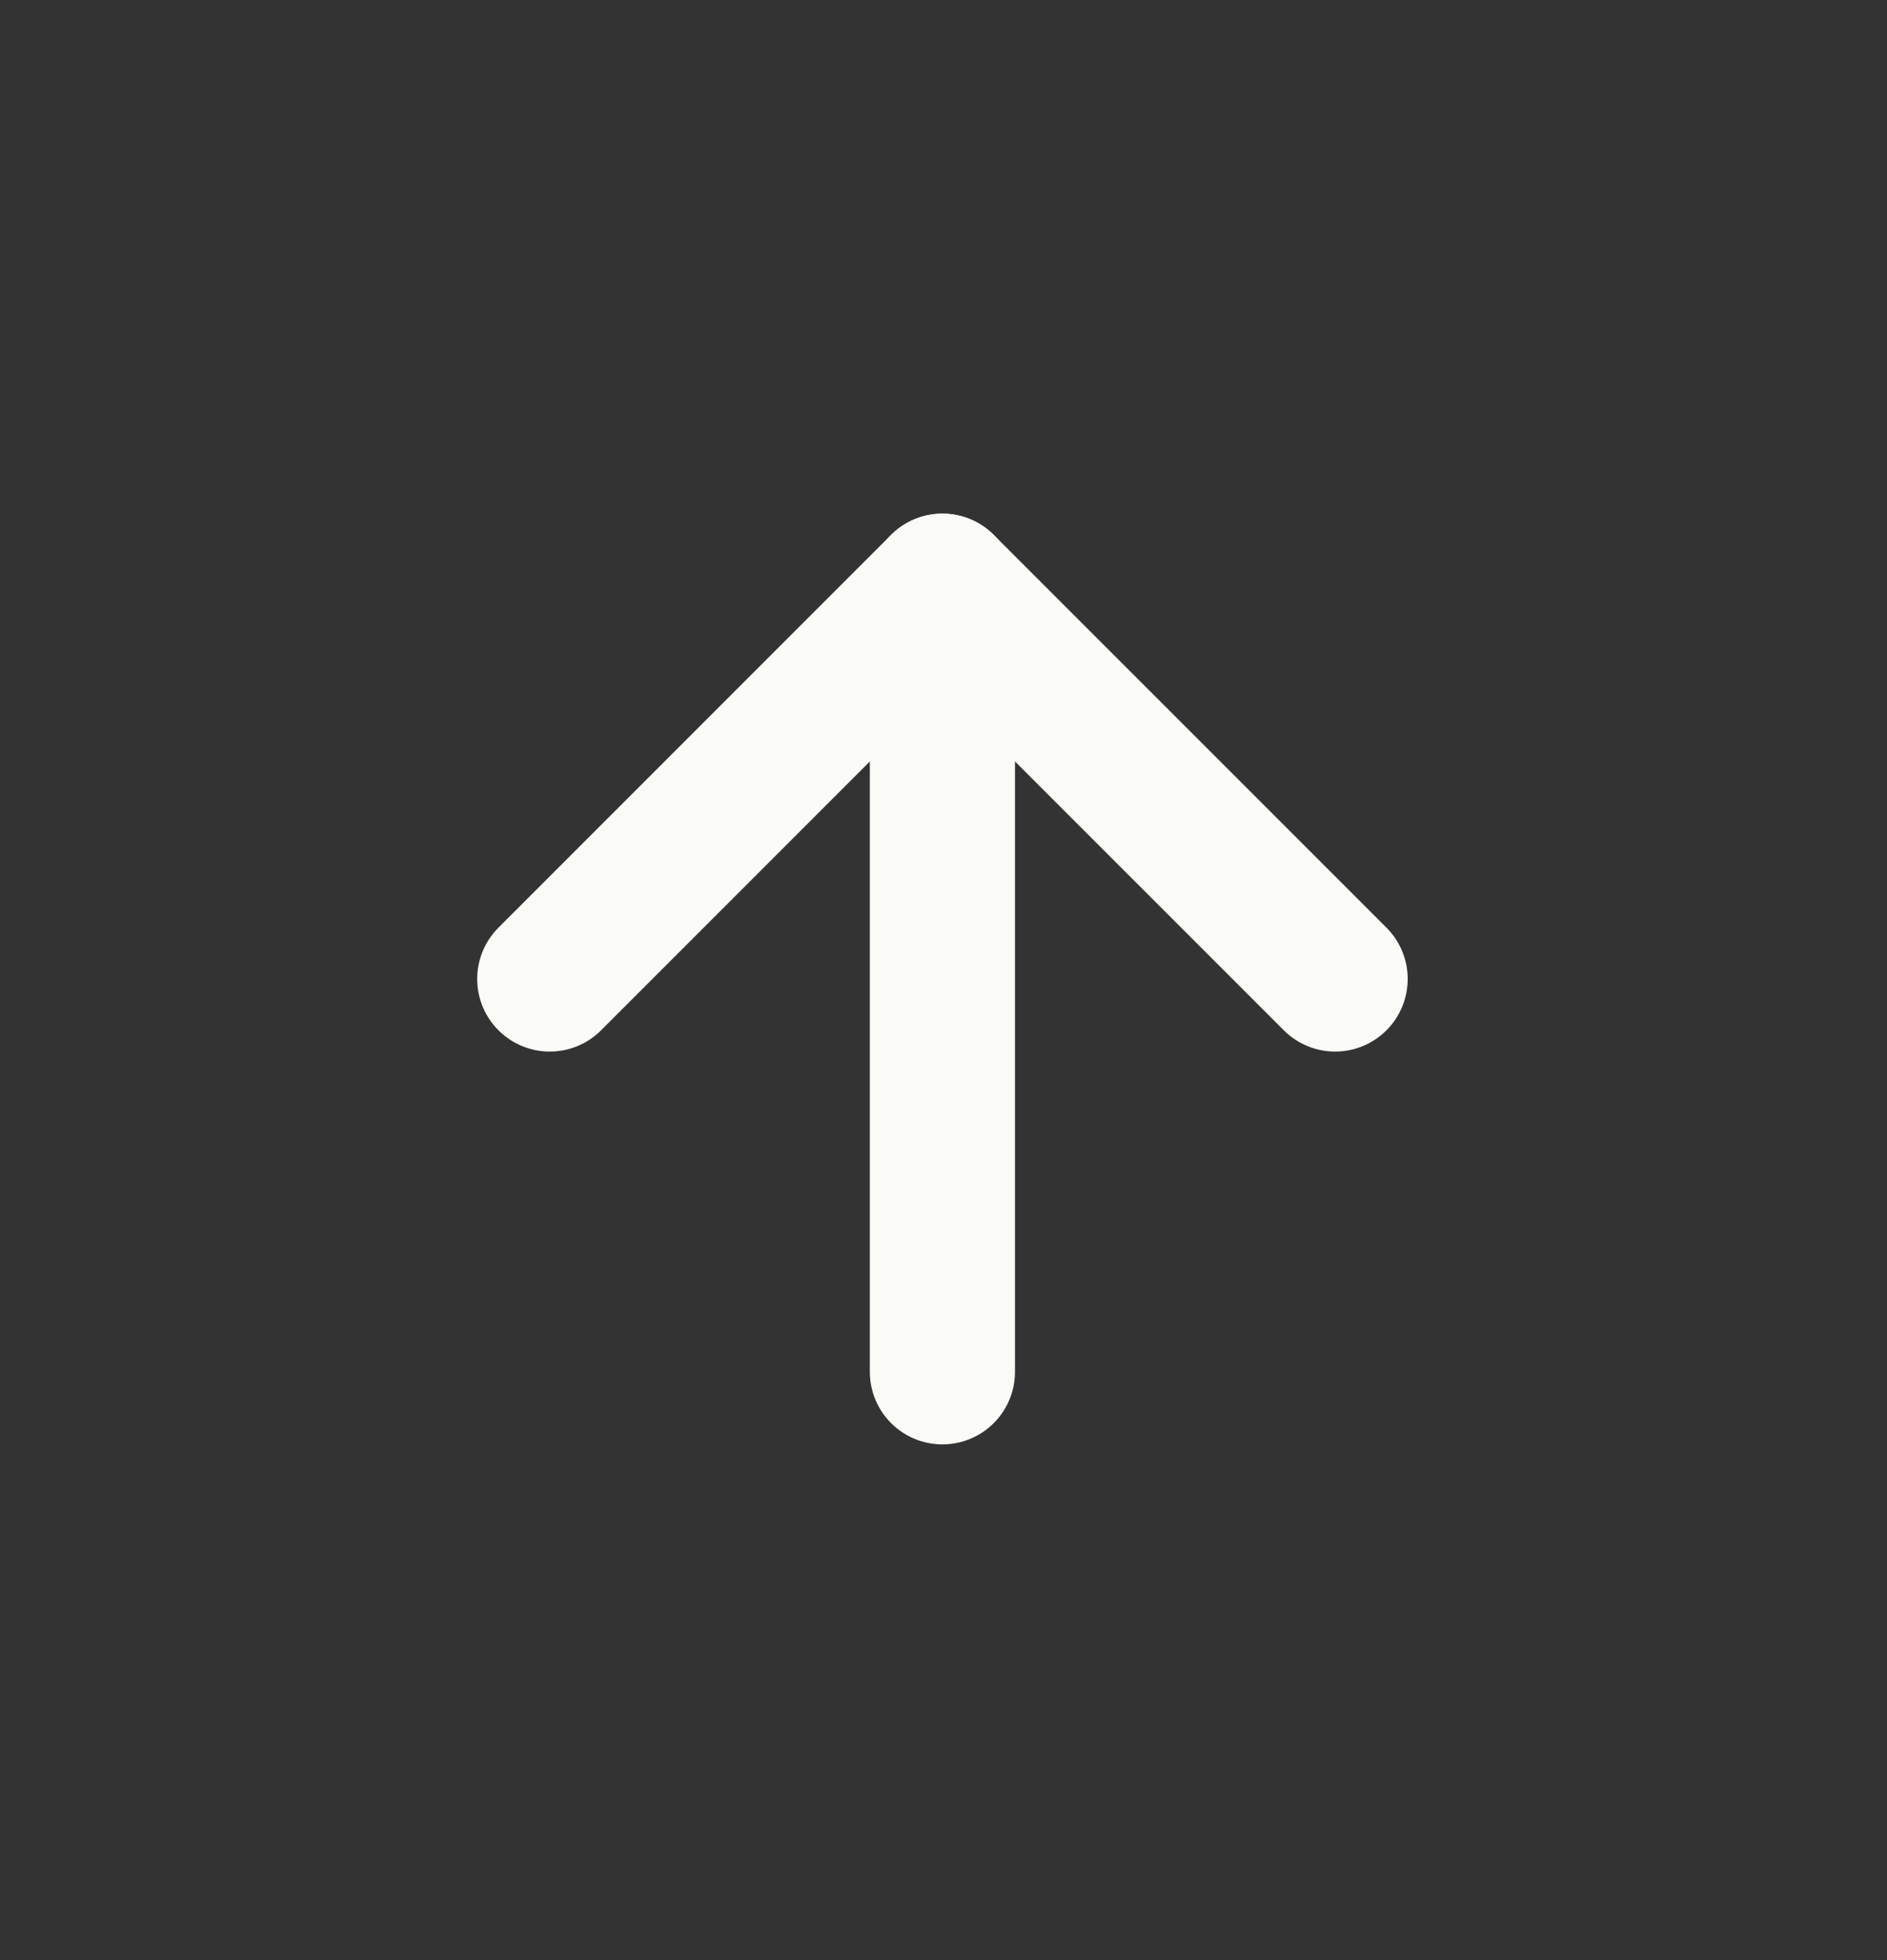 <svg width="26" height="27" viewBox="0 0 26 27" fill="none" xmlns="http://www.w3.org/2000/svg">
<rect x="0" y="0" width="26" height="27" fill="#333333" stroke="none"/>
<g clip-path="url(#clip0_8_116)">
<path d="M12.985 18.896V8.075" stroke="#FAFBF6" stroke-width="2" stroke-linecap="round" stroke-linejoin="round"/>
<path d="M7.575 13.485L12.985 8.075L18.396 13.485" stroke="#FAFBF6" stroke-width="2" stroke-linecap="round" stroke-linejoin="round"/>
</g>
<defs>
<clipPath id="clip0_8_116">
<rect width="18.364" height="18.364" fill="white" transform="translate(0 13.485) rotate(-45)"/>
</clipPath>
</defs>
</svg>
